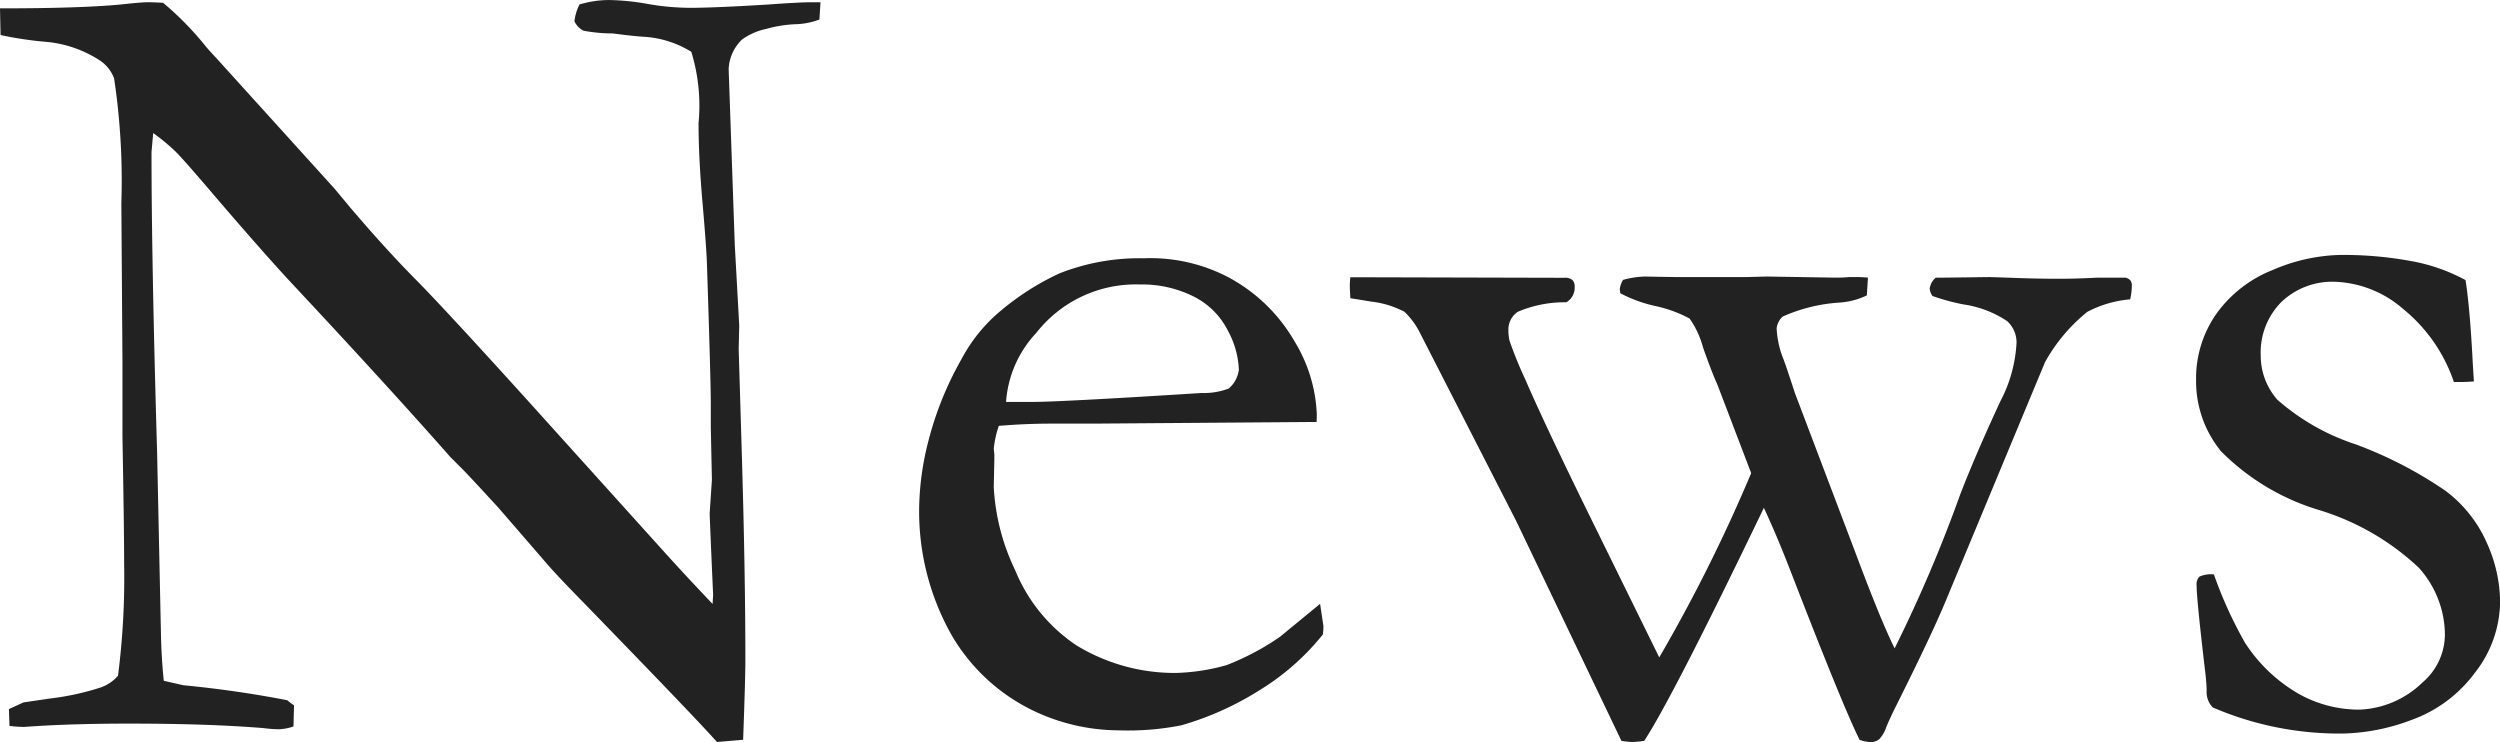 <svg xmlns="http://www.w3.org/2000/svg" width="98.689" height="29.29" viewBox="0 0 98.689 29.29"><path d="M.593-26.873.571-27.927q3.406,0,4.988-.176.615-.066.857-.066.2,0,.593.022a12.191,12.191,0,0,1,1.714,1.758q.176.2.4.439l4.636,5.12.659.791q1.406,1.648,2.56,2.813t4.493,4.856l5.251,5.823q.769.857,1.978,2.131l.022-.352Q28.586-7.822,28.586-8l.088-1.318-.044-2.065v-.945q0-.9-.154-5.559-.022-.637-.176-2.406T28.147-23.4a7.253,7.253,0,0,0-.286-2.812,4,4,0,0,0-1.868-.593q-.4-.022-1.23-.132a6.15,6.15,0,0,1-1.165-.11.793.793,0,0,1-.352-.374,2.024,2.024,0,0,1,.2-.659,4.087,4.087,0,0,1,1.165-.176,9.47,9.47,0,0,1,1.527.154,9.943,9.943,0,0,0,1.637.154q1.011,0,3.142-.132,1.208-.088,1.67-.088h.374l-.044.681a2.855,2.855,0,0,1-.967.187,5.035,5.035,0,0,0-1.143.187,2.5,2.5,0,0,0-.945.417,1.721,1.721,0,0,0-.527,1.165l.242,6.943.176,3.186-.022.923.132,4.417q.132,4.526.132,7.866,0,.725-.088,3.142l-1.033.088Q28.1.154,23.577-4.5q-1.055-1.077-1.428-1.516L20.259-8.2Q19.16-9.4,18.831-9.734l-.483-.483q-2.4-2.725-6.218-6.812Q11.1-18.127,9.1-20.457q-1.252-1.472-1.582-1.8a7.832,7.832,0,0,0-.9-.747l-.066.747q0,4.285.22,11.821l.154,7.273q.022.923.11,1.78l.769.176q2.087.2,4.109.593a2.037,2.037,0,0,0,.264.2l-.022.835a2.016,2.016,0,0,1-.571.11,4.915,4.915,0,0,1-.593-.044Q8.811.308,5.691.308q-2.2,0-3.867.11L1.516.439A5.284,5.284,0,0,1,.945.4L.923-.264l.571-.264L2.527-.681a10.316,10.316,0,0,0,2.021-.439,1.61,1.61,0,0,0,.681-.461,30.366,30.366,0,0,0,.242-4.438q0-1.362-.066-4.988V-14l-.044-6.24a27.08,27.08,0,0,0-.286-4.922,1.456,1.456,0,0,0-.549-.7,4.627,4.627,0,0,0-2.186-.747A14.6,14.6,0,0,1,.593-26.873ZM52.547-11.6l-8.811.066h-1.67q-1.011,0-2.065.088a3.874,3.874,0,0,0-.2.9l.022.22v.22L39.8-9.031a8.573,8.573,0,0,0,.846,3.285A6.529,6.529,0,0,0,43.066-2.78a7.448,7.448,0,0,0,3.922,1.088,8.087,8.087,0,0,0,2-.308A10.121,10.121,0,0,0,51.1-3.12l1.582-1.3.132.879a2.665,2.665,0,0,1-.022.33,9.652,9.652,0,0,1-2.5,2.2A11.933,11.933,0,0,1,47.208.374a10.728,10.728,0,0,1-2.461.2,7.875,7.875,0,0,1-3.076-.637,7.489,7.489,0,0,1-3.527-3.109,9.925,9.925,0,0,1-1.285-5.2,11.145,11.145,0,0,1,.363-2.483,13.056,13.056,0,0,1,1.307-3.23A6.328,6.328,0,0,1,40.089-16,10.319,10.319,0,0,1,42.4-17.468a8.6,8.6,0,0,1,3.318-.593,6.633,6.633,0,0,1,3.34.747,6.624,6.624,0,0,1,2.626,2.549,5.965,5.965,0,0,1,.868,2.856Zm-12.261-.791h1.033q1.121,0,6.68-.352a2.782,2.782,0,0,0,1.077-.176,1.171,1.171,0,0,0,.4-.747,3.5,3.5,0,0,0-.439-1.549,3.028,3.028,0,0,0-1.351-1.34,4.547,4.547,0,0,0-2.12-.472,4.982,4.982,0,0,0-4.087,1.912A4.42,4.42,0,0,0,40.286-12.393Zm13.59-4.922,8.438.022a.468.468,0,0,1,.33.088.358.358,0,0,1,.088.264.667.667,0,0,1-.33.615,4.709,4.709,0,0,0-1.912.374.84.84,0,0,0-.374.725,1.92,1.92,0,0,0,.044.417,16.242,16.242,0,0,0,.637,1.56q.747,1.736,2.659,5.625l2.615,5.317A63.156,63.156,0,0,0,69.7-9.58L68.356-13.1q-.22-.483-.56-1.45a3.546,3.546,0,0,0-.527-1.132,5.087,5.087,0,0,0-1.351-.494,5.46,5.46,0,0,1-1.384-.505l-.022-.154a.875.875,0,0,1,.132-.374,3.662,3.662,0,0,1,.835-.132l1.252.022h2.747l.835-.022,2.7.044q.33,0,.549-.022h.374q.132,0,.374.022l-.044.7a2.908,2.908,0,0,1-1.1.286,6.5,6.5,0,0,0-2.219.549.744.744,0,0,0-.242.461,3.687,3.687,0,0,0,.264,1.208q.088.22.461,1.362l2.351,6.2q1.033,2.769,1.582,3.867a56.3,56.3,0,0,0,2.593-6.086q.593-1.538,1.582-3.669a5.562,5.562,0,0,0,.637-2.307,1.132,1.132,0,0,0-.374-.857,4.188,4.188,0,0,0-1.736-.659,8.626,8.626,0,0,1-1.208-.33.588.588,0,0,1-.11-.286.669.669,0,0,1,.242-.439h.33l1.78-.022q.11,0,1.011.033t1.758.033q.659,0,1.516-.044h1.1a.406.406,0,0,1,.187.11.345.345,0,0,1,.055.22,2.357,2.357,0,0,1-.066.527,4.421,4.421,0,0,0-1.692.494,6.74,6.74,0,0,0-1.67,1.989L77.365-4.5q-.549,1.318-1.912,4.043-.286.571-.428.923a1.228,1.228,0,0,1-.275.461.532.532,0,0,1-.352.11,1.413,1.413,0,0,1-.417-.088q-.615-1.208-2.725-6.658-.571-1.472-1.055-2.5Q66.6-.725,65.478.989a3.581,3.581,0,0,1-.461.044,3.115,3.115,0,0,1-.439-.044L60.424-7.69l-3.8-7.427a2.96,2.96,0,0,0-.615-.835,3.71,3.71,0,0,0-1.318-.4q-.527-.088-.813-.132-.022-.33-.022-.505Q53.854-17.095,53.876-17.314ZM87.966-5.581a16.538,16.538,0,0,0,1.23,2.7,6.234,6.234,0,0,0,2,1.945,4.858,4.858,0,0,0,2.527.692,3.78,3.78,0,0,0,2.483-1.077,2.5,2.5,0,0,0,.879-1.89,3.976,3.976,0,0,0-1.033-2.637A9.944,9.944,0,0,0,92.13-8.119a9.167,9.167,0,0,1-3.878-2.318,4.366,4.366,0,0,1-.989-2.812,4.432,4.432,0,0,1,.813-2.637,4.981,4.981,0,0,1,2.241-1.725,7.033,7.033,0,0,1,2.637-.582,14.734,14.734,0,0,1,2.8.242A7.154,7.154,0,0,1,97.9-17.2q.176,1.121.286,3.3l.044.7q-.286.022-.483.022h-.308a6.308,6.308,0,0,0-2.01-2.889,4.327,4.327,0,0,0-2.67-1.066,2.9,2.9,0,0,0-2.131.8,2.817,2.817,0,0,0-.813,2.1,2.625,2.625,0,0,0,.659,1.758,8.822,8.822,0,0,0,3.087,1.758A16.2,16.2,0,0,1,97.1-8.888a5.148,5.148,0,0,1,1.637,2.054,5.768,5.768,0,0,1,.527,2.307,4.6,4.6,0,0,1-1,2.834,5.356,5.356,0,0,1-2.5,1.857A8.107,8.107,0,0,1,93.064.7,12.644,12.644,0,0,1,87.922-.33a.863.863,0,0,1-.242-.659q0-.2-.044-.637-.352-2.966-.352-3.516a.438.438,0,0,1,.11-.352A1.112,1.112,0,0,1,87.966-5.581Z" transform="translate(-0.571 28.257)" fill="#222"/></svg>